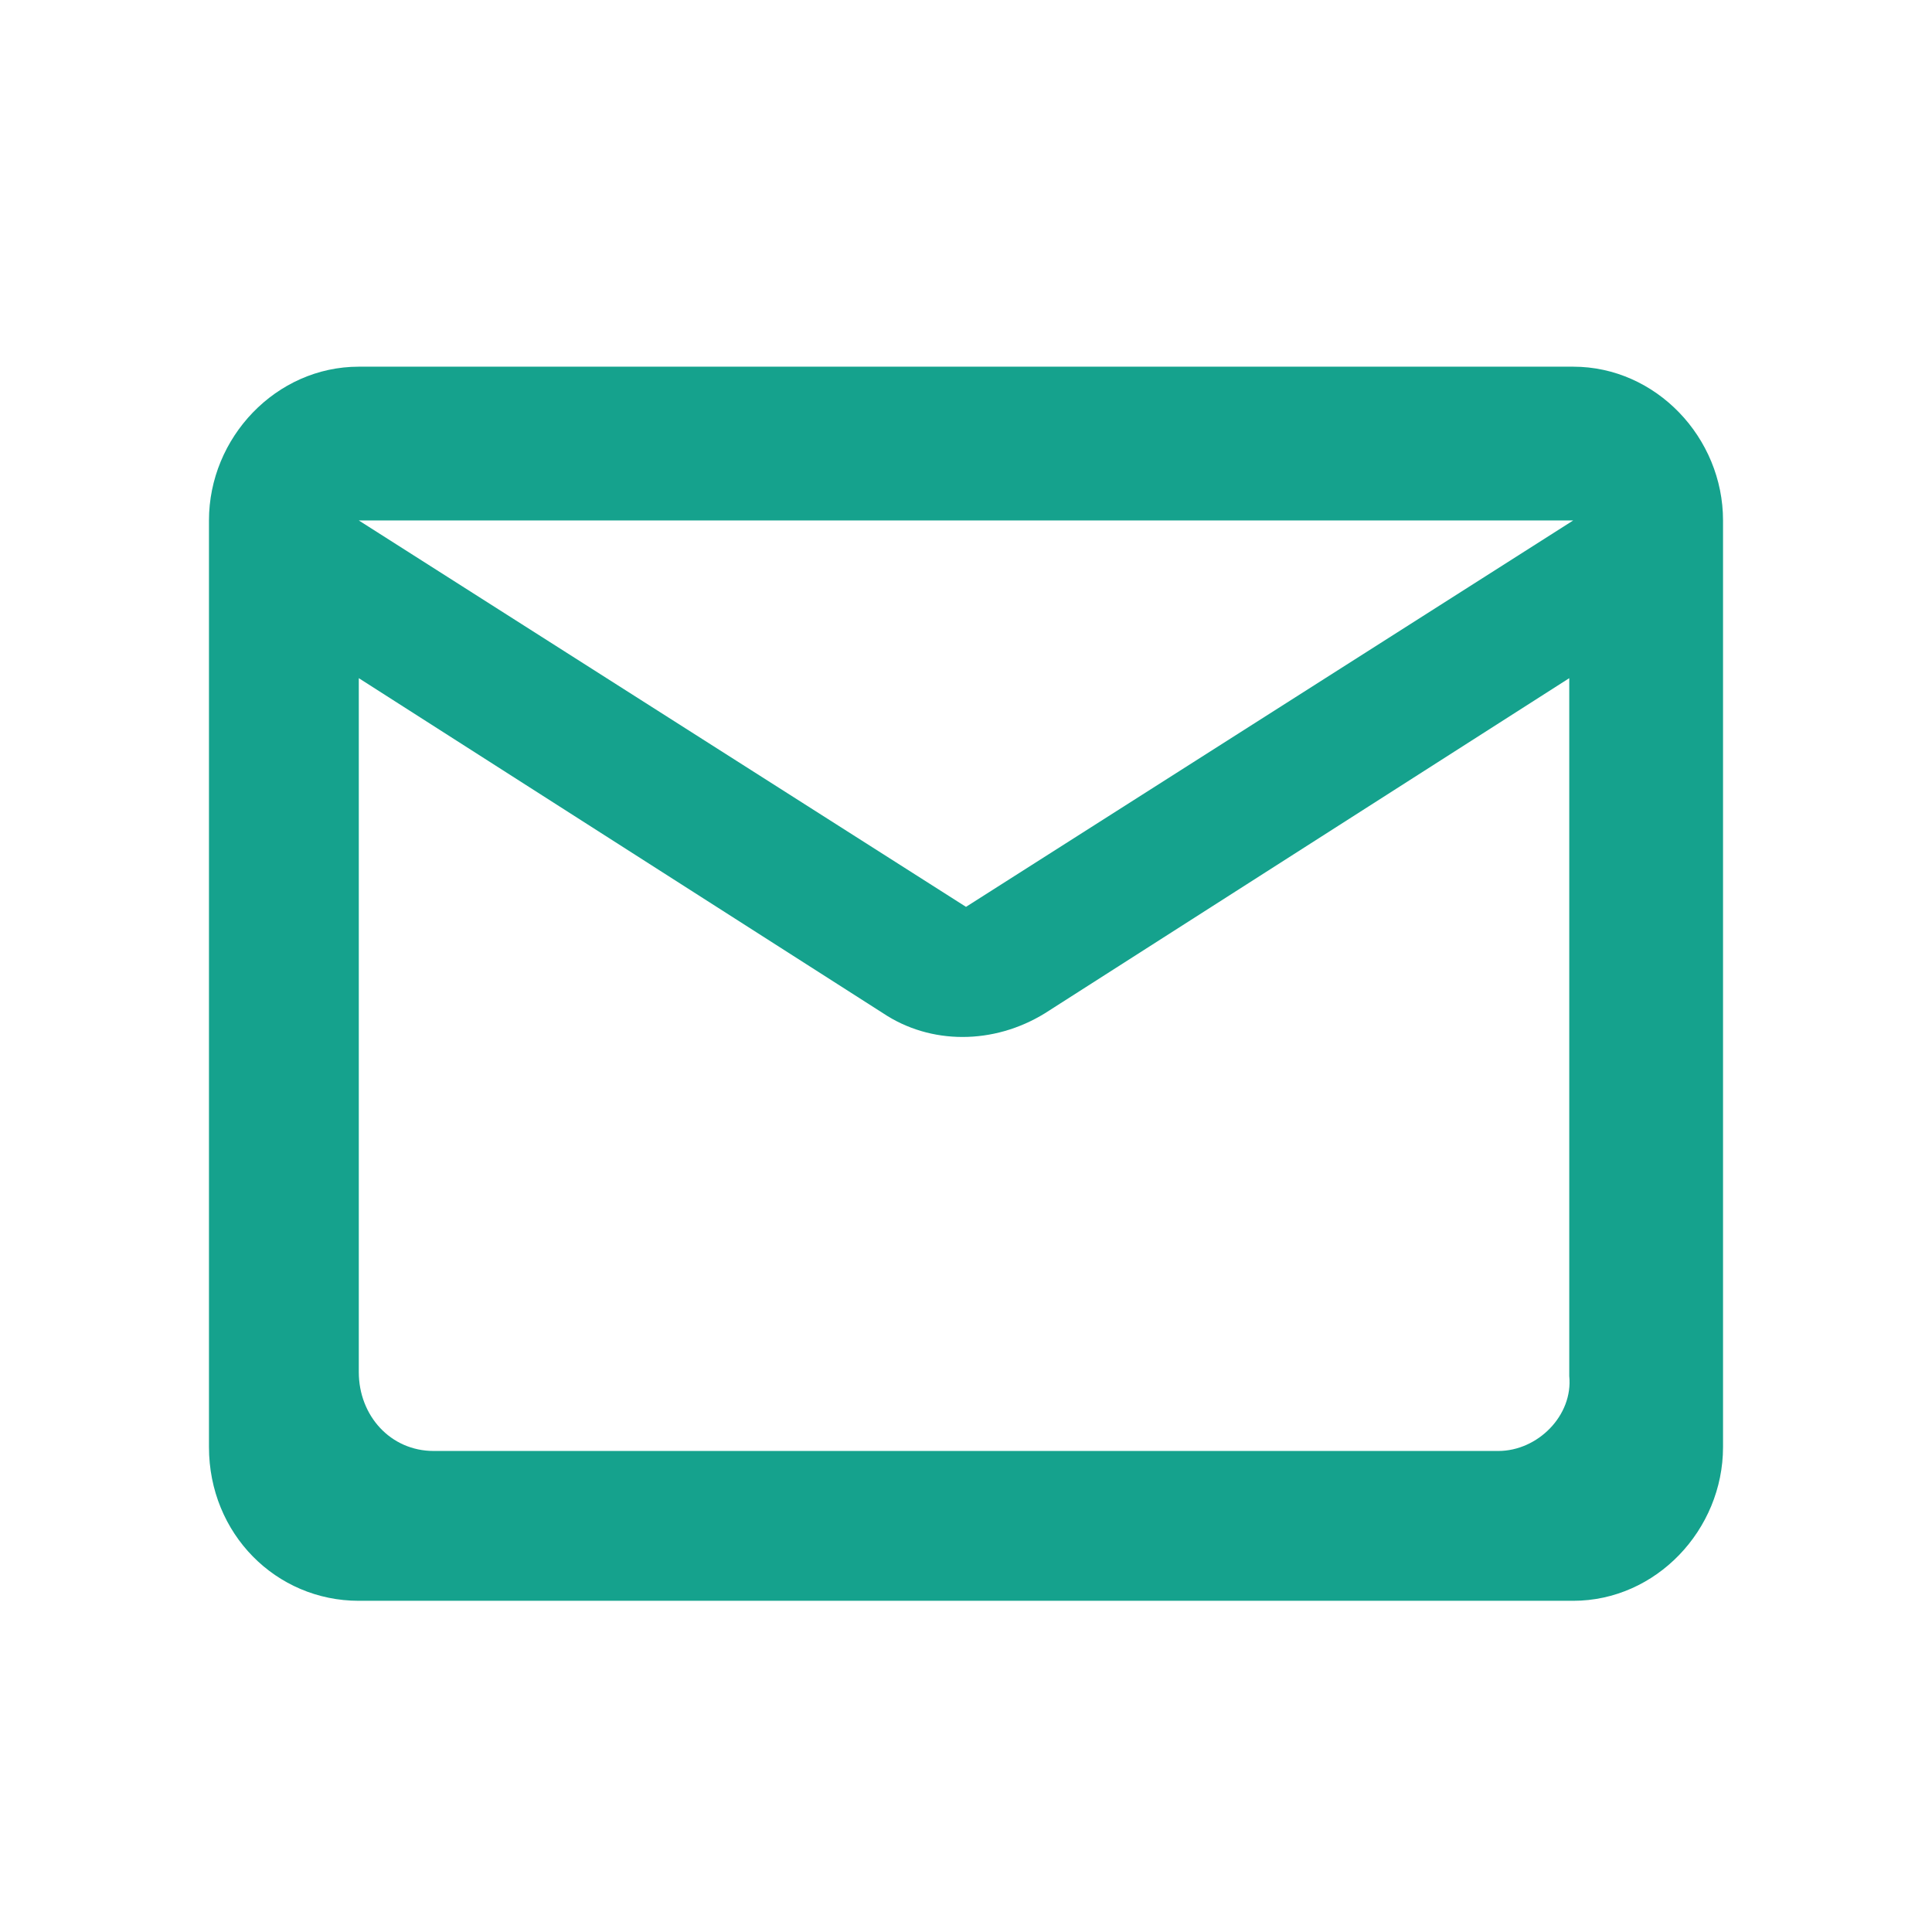 <?xml version="1.0" encoding="utf-8"?>
<!-- Generator: Adobe Illustrator 25.1.0, SVG Export Plug-In . SVG Version: 6.00 Build 0)  -->
<svg version="1.1" id="レイヤー_1" xmlns="http://www.w3.org/2000/svg" xmlns:xlink="http://www.w3.org/1999/xlink" x="0px"
	 y="0px" viewBox="0 0 49 49" style="enable-background:new 0 0 49 49;" xml:space="preserve">
<style type="text/css">
	.st0{fill:#15A28D;}
</style>
<path class="st0" d="M39.9,9.3H9.1c-2.1,0-3.8,1.8-3.8,3.9v23.5c0,2.2,1.7,3.9,3.8,3.9h30.8c2.1,0,3.8-1.8,3.8-3.9V13.2
	C43.7,11.1,42,9.3,39.9,9.3z M38,36.8H11c-1.1,0-1.9-0.9-1.9-2V17.2l13.3,8.5c1.2,0.8,2.8,0.8,4.1,0l13.3-8.5v17.7
	C39.9,35.9,39,36.8,38,36.8z M24.5,23L9.1,13.2h30.8L24.5,23z"/>
</svg>
